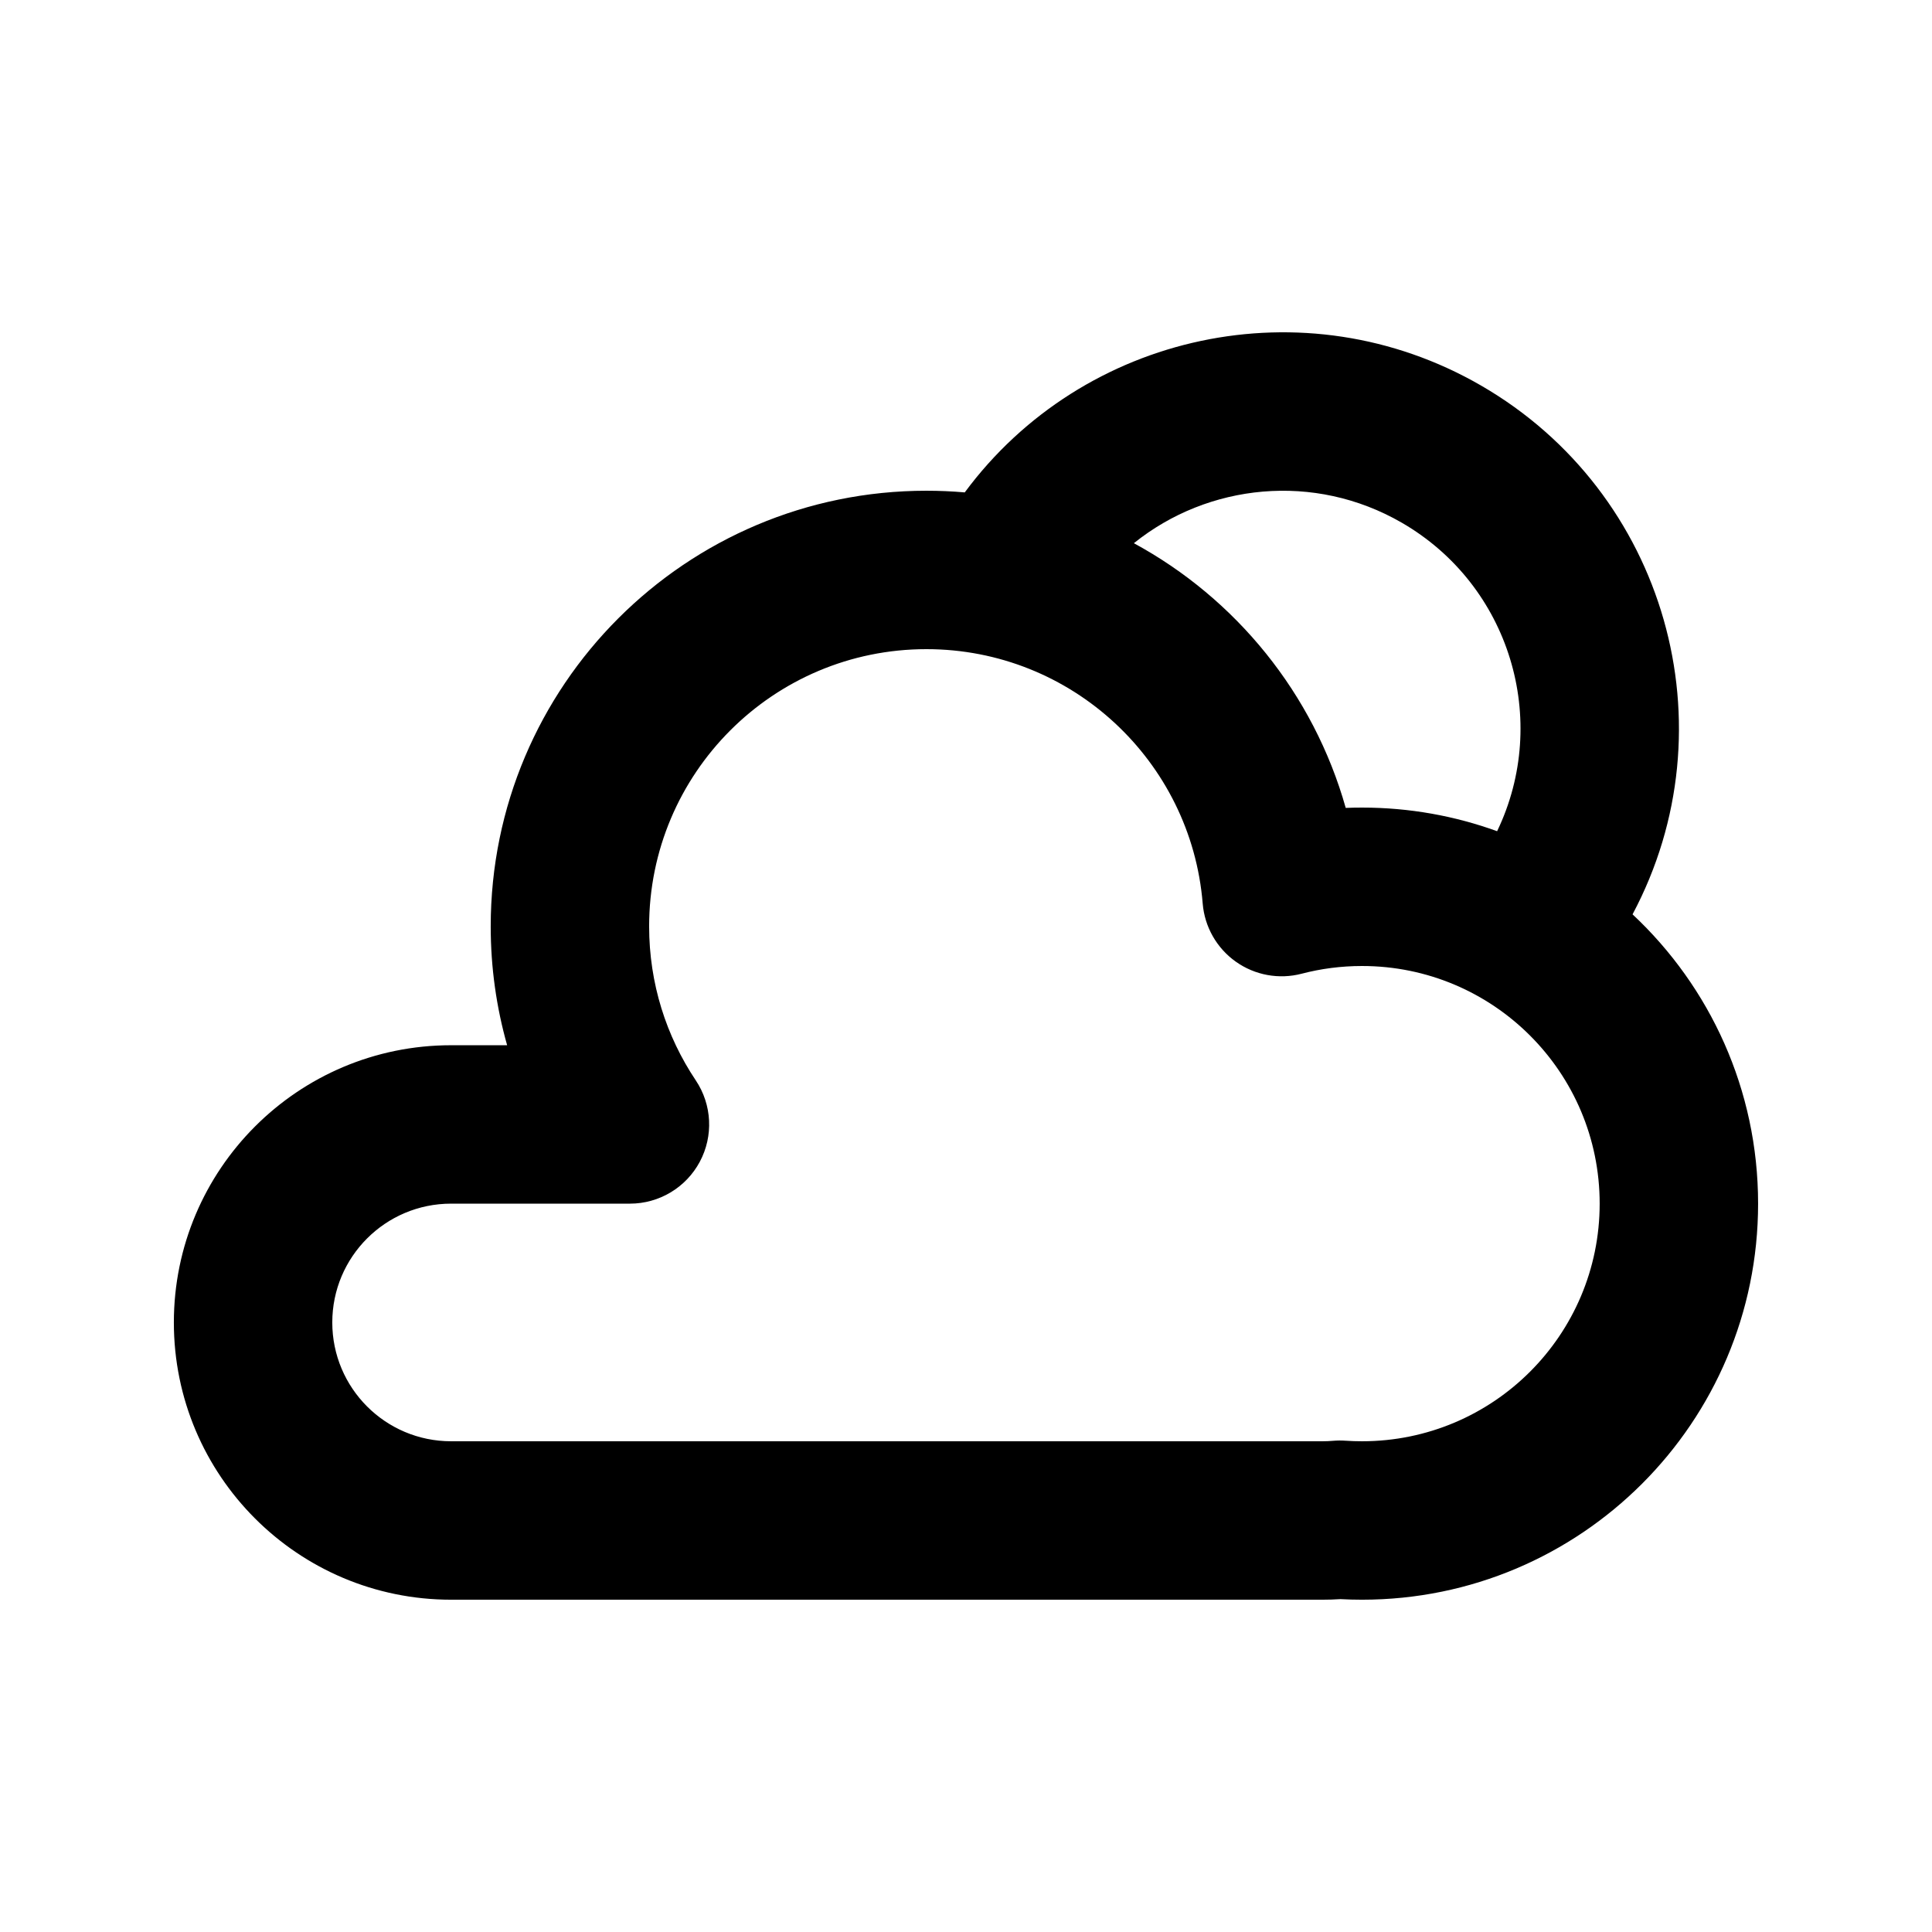 <?xml version="1.0" encoding="UTF-8"?>
<!-- Uploaded to: ICON Repo, www.iconrepo.com, Generator: ICON Repo Mixer Tools -->
<svg fill="#000000" width="800px" height="800px" version="1.1" viewBox="144 144 512 512" xmlns="http://www.w3.org/2000/svg">
 <path d="m399.67 274.49c31.316-42.316 90.094-55.297 136.77-28.348 49.141 28.371 66.66 90.473 40.203 140.17 20.473 19.152 33.27 46.418 33.27 76.668 0 57.965-46.992 104.96-104.96 104.96-1.914 0-3.82-0.051-5.715-0.152-1.582 0.102-3.176 0.152-4.781 0.152h-230.91c-40.578 0-73.473-32.895-73.473-73.473 0-40.574 32.895-73.469 73.473-73.469h14.848c-2.836-10.02-4.352-20.586-4.352-31.488 0-63.766 51.691-115.46 115.46-115.46 3.426 0 6.816 0.148 10.168 0.441zm44.816 13.465c19.668-15.812 47.801-18.828 70.965-5.453 28.723 16.582 39.441 52.371 25.301 81.777-11.172-4.051-23.227-6.262-35.797-6.262-1.445 0-2.891 0.027-4.324 0.086-8.531-30.25-29.07-55.457-56.145-70.148zm-128.46 101.55c0-40.578 32.895-73.473 73.473-73.473 38.531 0 70.152 29.676 73.227 67.406 0.504 6.184 3.715 11.828 8.777 15.418 5.062 3.59 11.453 4.758 17.453 3.188 5.09-1.332 10.445-2.043 15.996-2.043 34.785 0 62.977 28.191 62.977 62.977 0 34.781-28.191 62.973-62.977 62.973-1.488 0-2.961-0.047-4.418-0.148-1.09-0.078-2.184-0.066-3.273 0.027-0.918 0.082-1.855 0.121-2.805 0.121h-230.91c-17.391 0-31.488-14.098-31.488-31.488 0-17.387 14.098-31.484 31.488-31.484h47.395c7.75 0 14.867-4.273 18.516-11.105 3.652-6.836 3.238-15.125-1.07-21.566-7.809-11.664-12.359-25.668-12.359-40.801z" fill-rule="evenodd"/>
</svg>